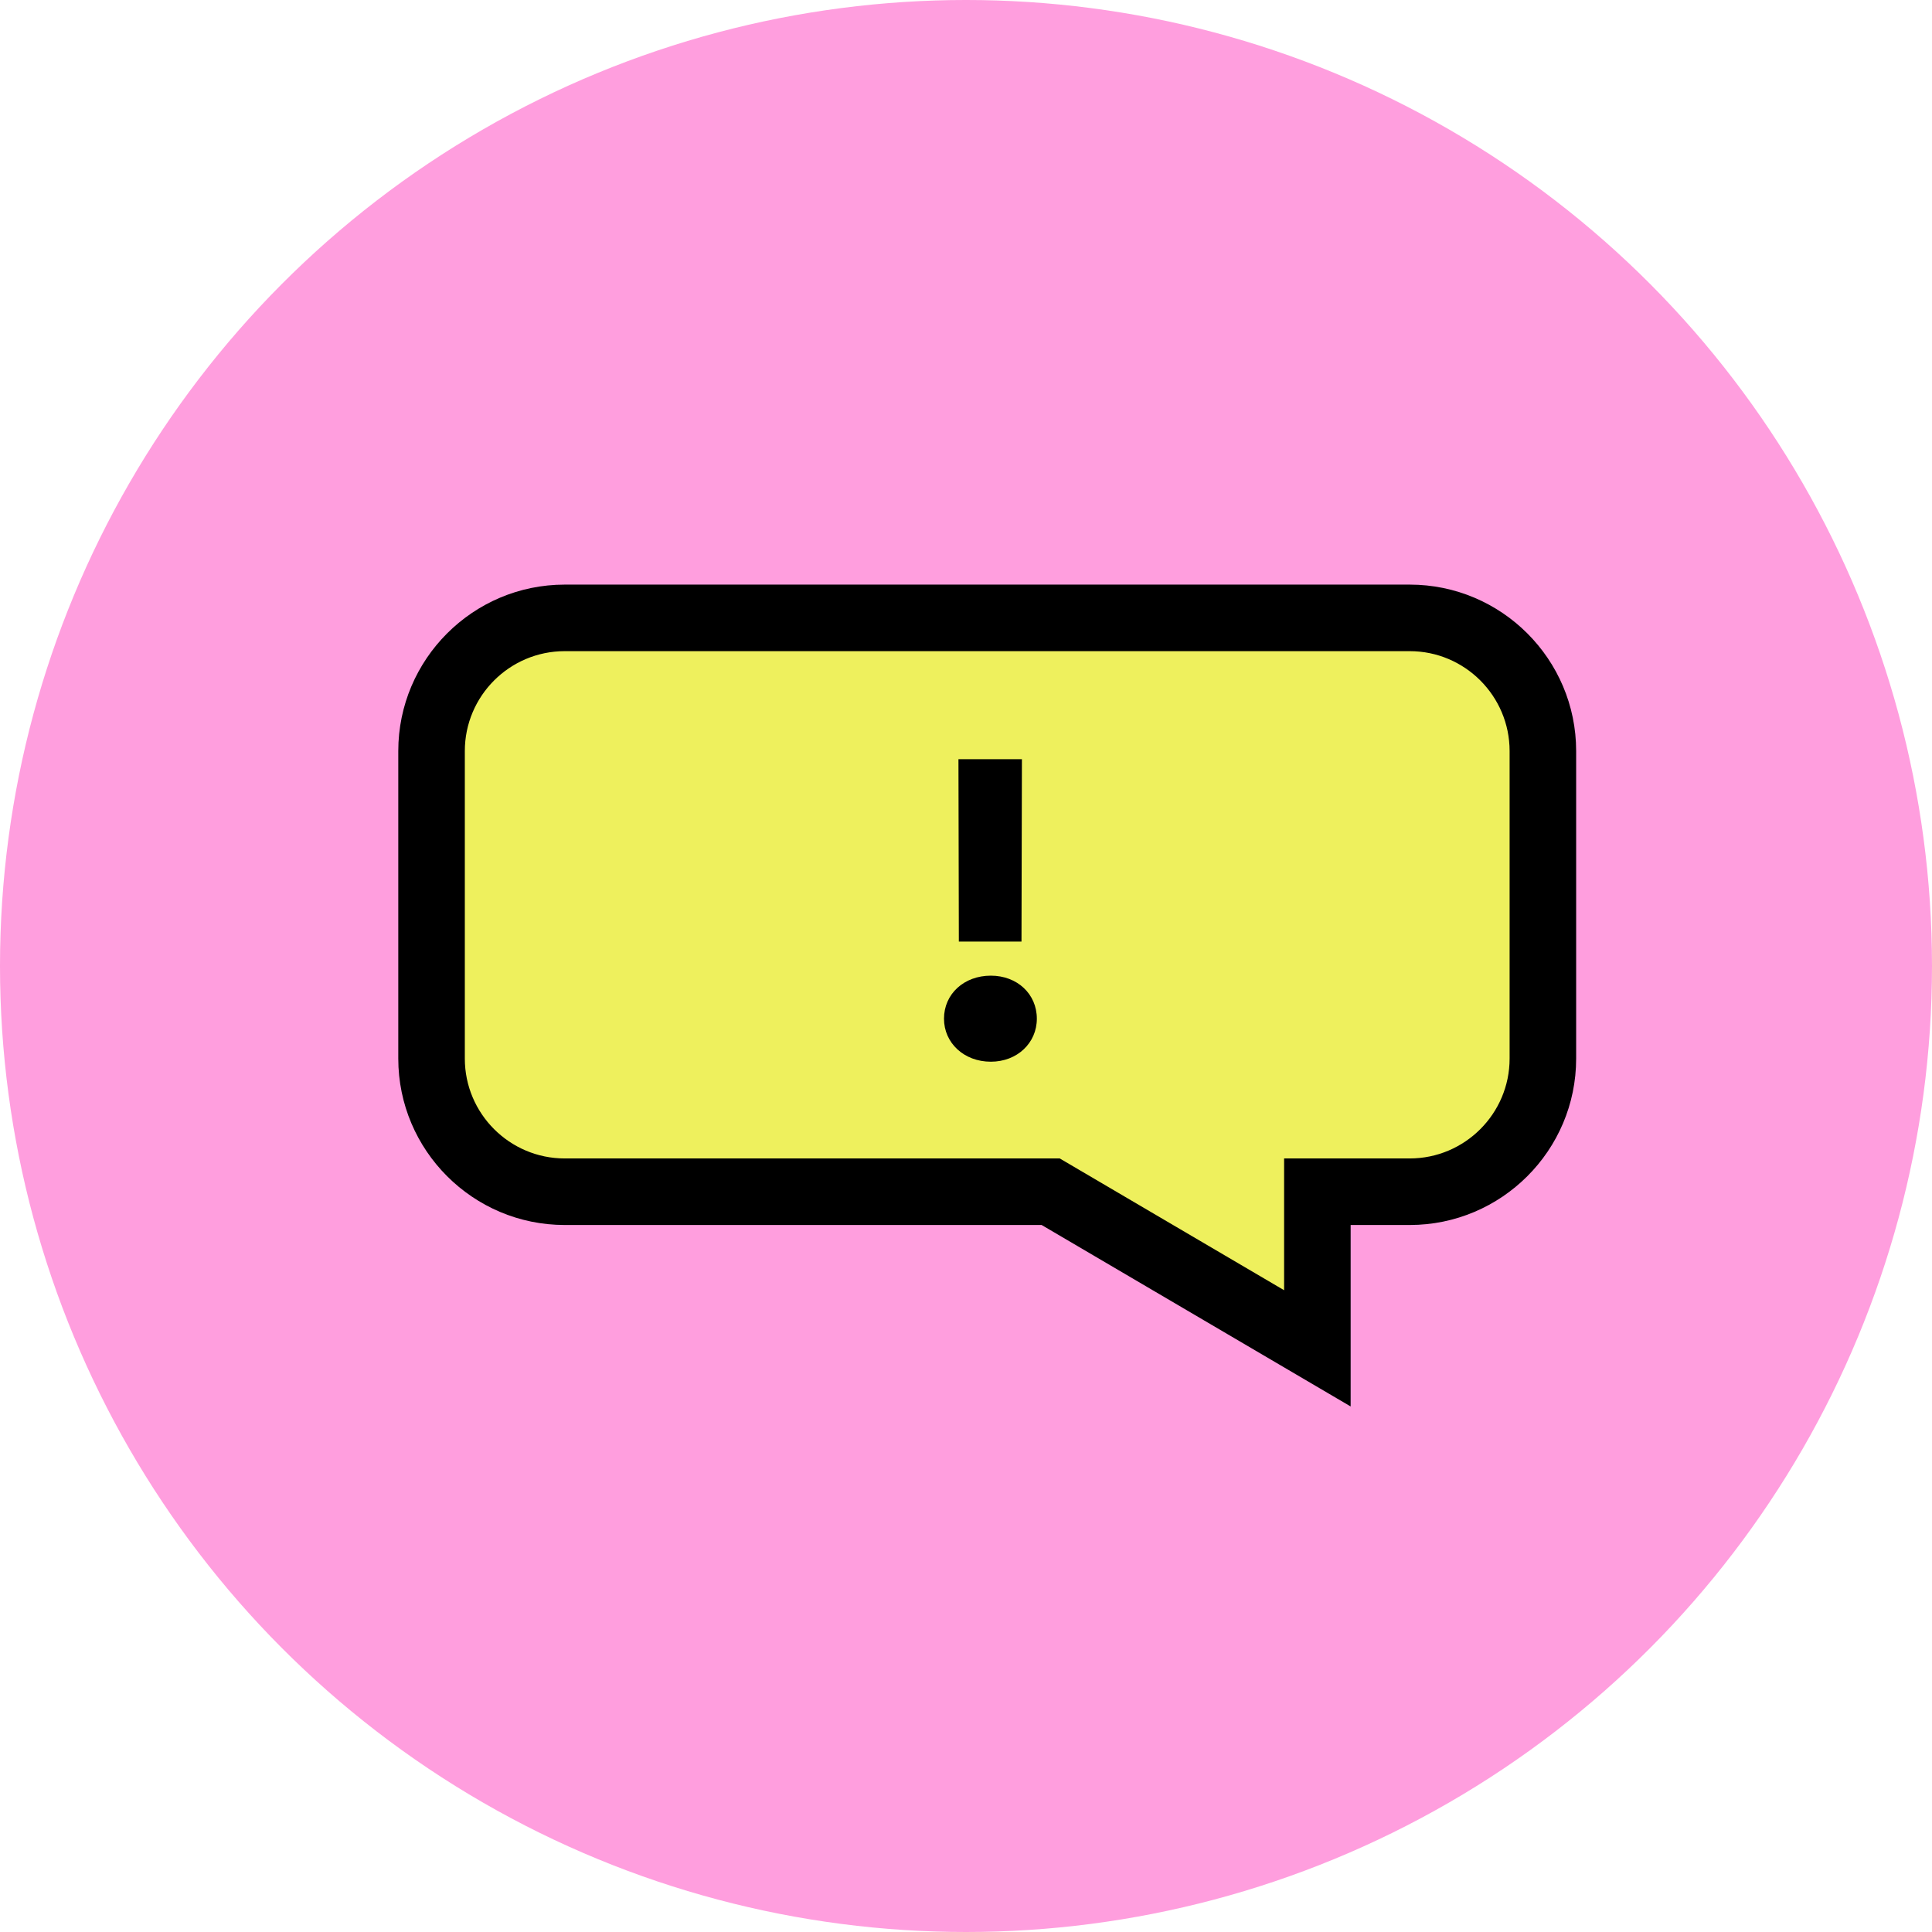 <?xml version="1.0" encoding="UTF-8"?>
<svg width="54px" height="54px" viewBox="0 0 54 54" version="1.1" xmlns="http://www.w3.org/2000/svg" xmlns:xlink="http://www.w3.org/1999/xlink">
    <!-- Generator: Sketch 63.1 (92452) - https://sketch.com -->
    <title>illustrations/avatar/cerveau copy 2</title>
    <desc>Created with Sketch.</desc>
    <g id="Theme" stroke="none" stroke-width="1" fill="none" fill-rule="evenodd">
        <g id="alloprof_icones+illustrations" transform="translate(-258, -5168)">
            <g id="illustrations/avatar/cerveau-copy-2" transform="translate(239, 5149)">
                <circle id="Oval" fill="#FF9EDE" cx="46" cy="46" r="27"></circle>
                <g id="illustrations/stickers/desktop/autres/sans-contour/fun/exclamation">
                    <path d="M58.402,52.309 L55.821,52.309 L55.821,56.687 L48.367,52.309 L34.784,52.309 C32.728,52.309 31.062,50.643 31.062,48.587 L31.062,39.992 C31.062,37.936 32.728,36.27 34.784,36.27 L58.402,36.27 C60.457,36.27 62.124,37.936 62.124,39.992 L62.124,48.587 C62.124,50.643 60.457,52.309 58.402,52.309" id="fond" fill="#EEF05D"></path>
                    <path d="M34.784,37.2 C33.244,37.2 31.992,38.453 31.992,39.992 L31.992,48.587 C31.992,50.126 33.244,51.379 34.784,51.379 L48.62,51.379 L54.891,55.062 L54.891,51.379 L58.402,51.379 C59.941,51.379 61.194,50.126 61.194,48.587 L61.194,39.992 C61.194,38.453 59.941,37.2 58.402,37.2 L34.784,37.2 Z M56.751,58.311 L48.114,53.239 L34.784,53.239 C32.219,53.239 30.132,51.152 30.132,48.587 L30.132,39.992 C30.132,37.427 32.219,35.34 34.784,35.34 L58.402,35.34 C60.967,35.34 63.054,37.427 63.054,39.992 L63.054,48.587 C63.054,51.152 60.967,53.239 58.402,53.239 L56.751,53.239 L56.751,58.311 Z" id="filet" fill="#000000"></path>
                    <path d="M47.551,45.317 L45.8,45.317 L45.789,40.22 L47.563,40.22 L47.551,45.317 Z M47.98,47.473 C47.98,48.151 47.432,48.675 46.694,48.675 C45.944,48.675 45.385,48.151 45.385,47.473 C45.385,46.782 45.944,46.27 46.694,46.27 C47.432,46.27 47.98,46.782 47.98,47.473 L47.98,47.473 Z" id="Fill-6" fill="#000000"></path>
                </g>
            </g>
        </g>
    </g>
</svg>